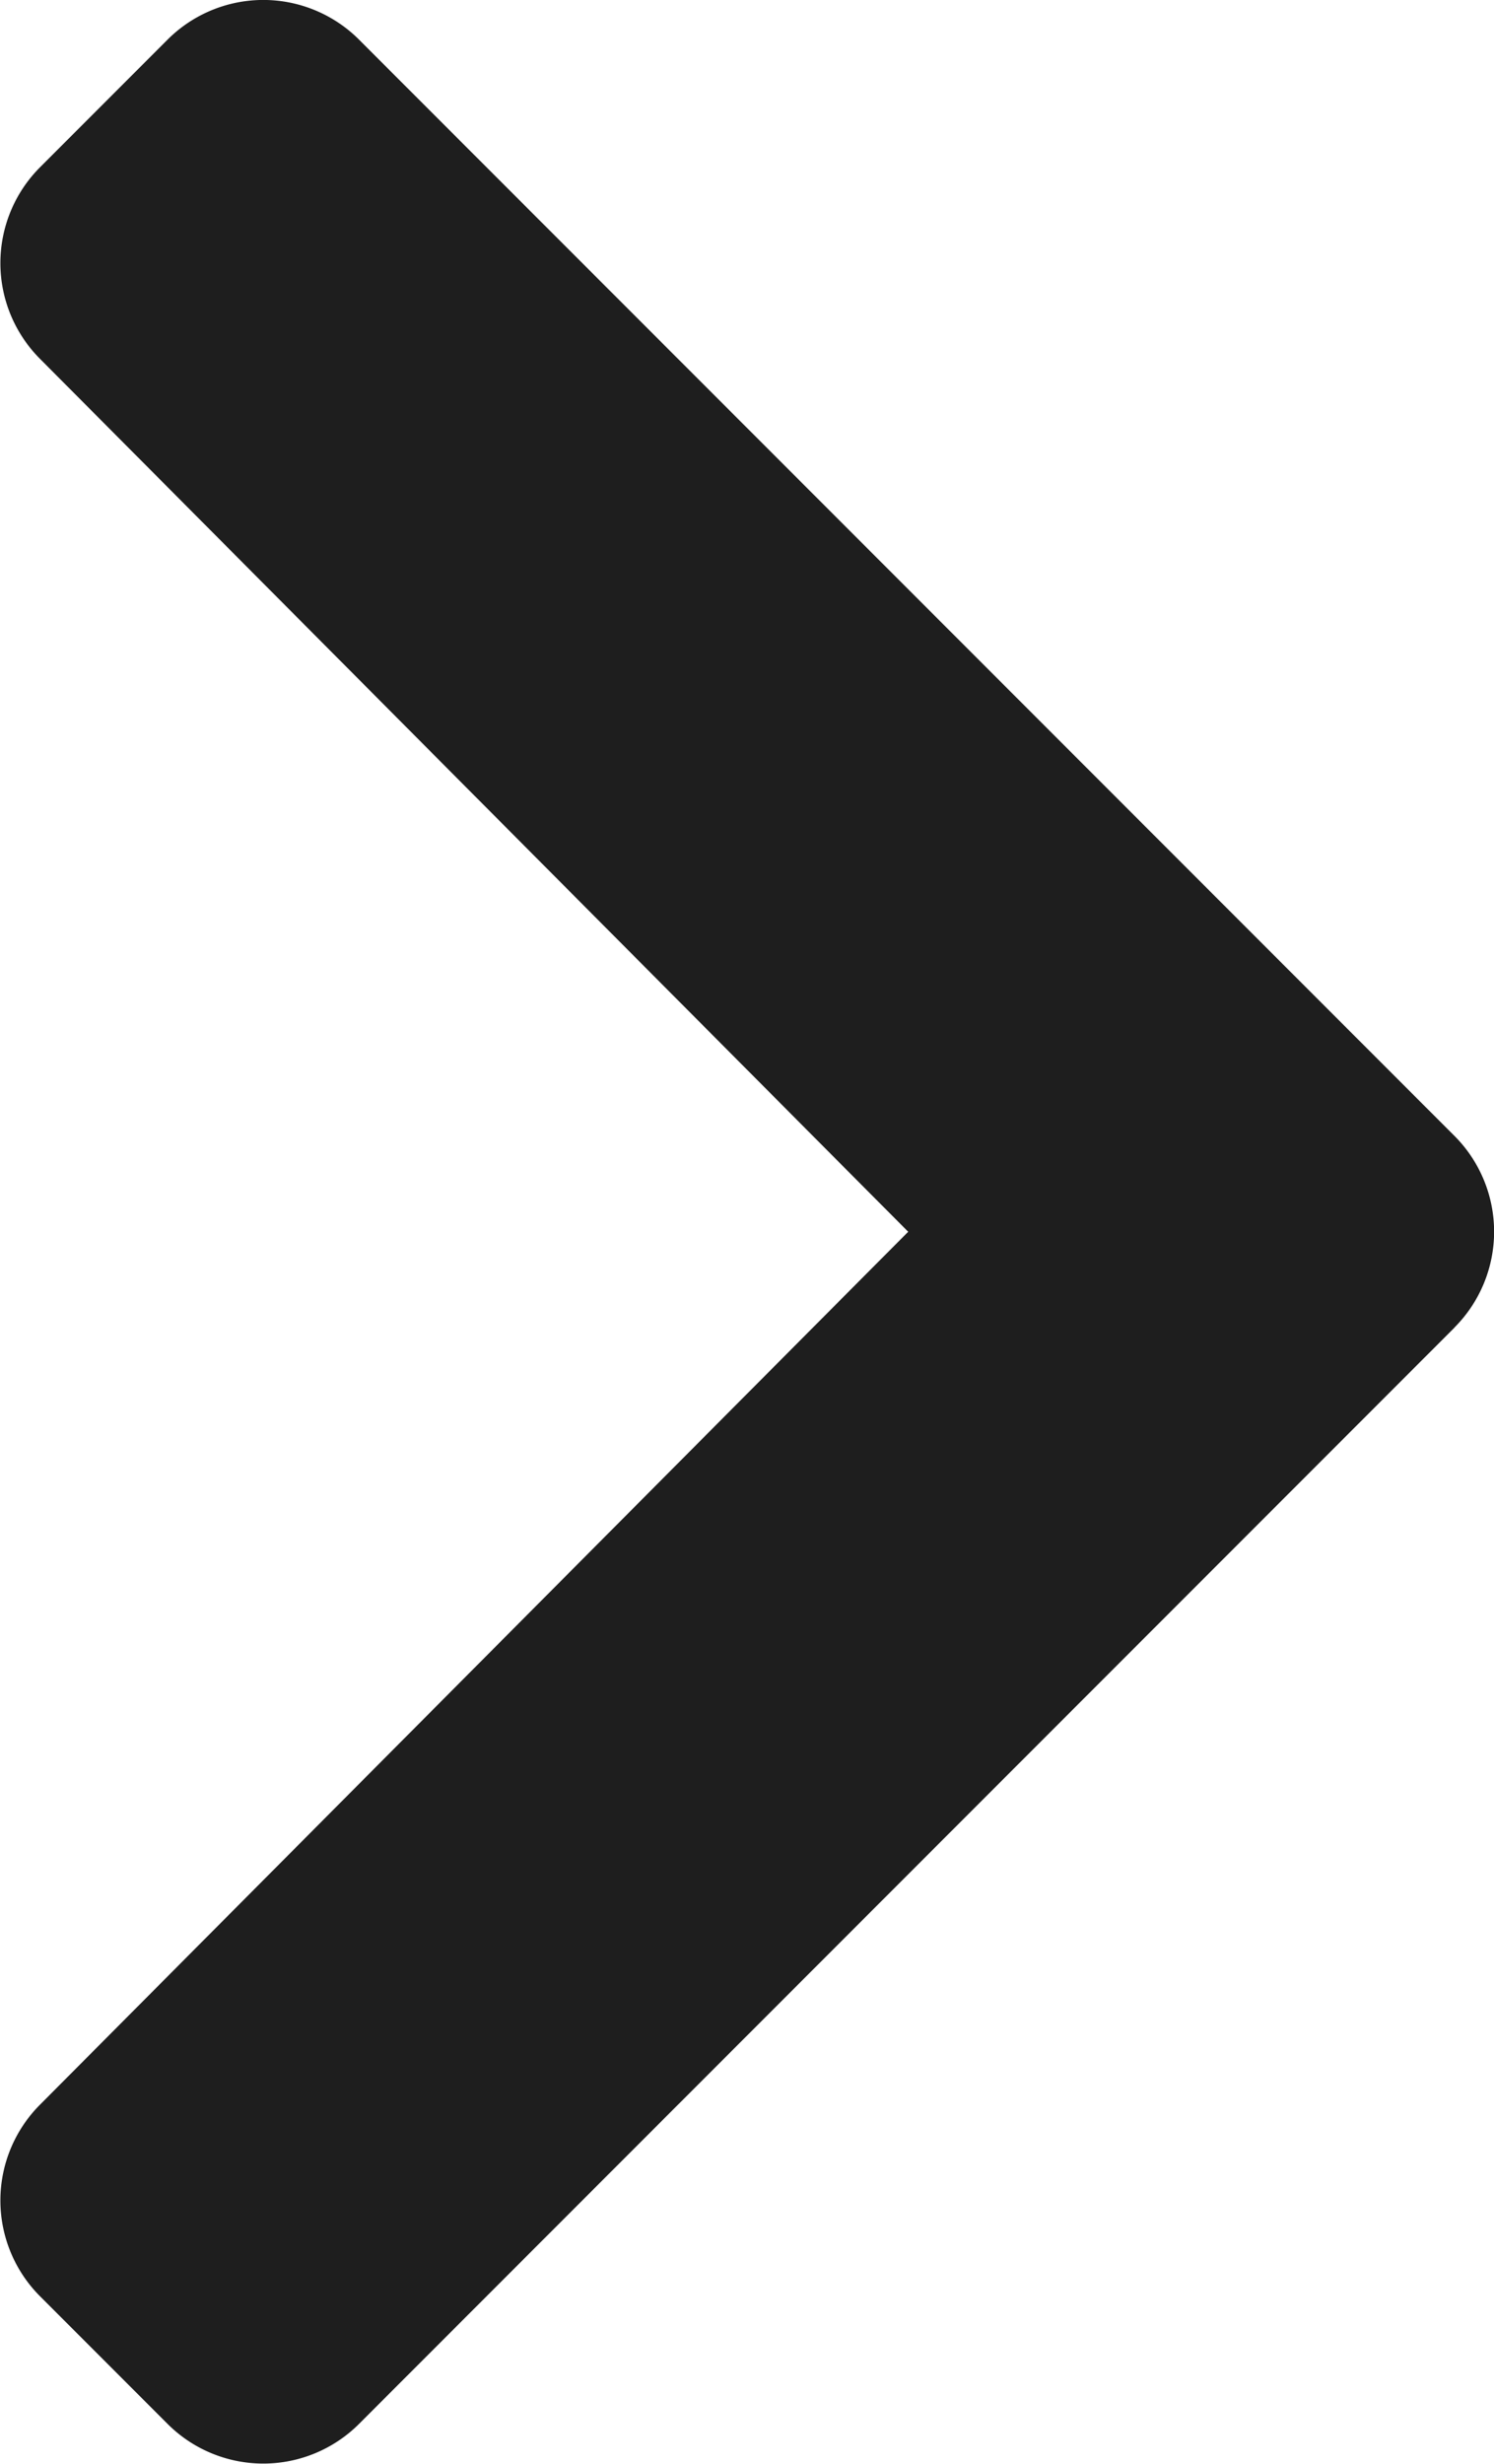 <svg xmlns="http://www.w3.org/2000/svg" width="12.137" height="20" viewBox="0 0 12.137 20">
  <path id="Pfad_240" data-name="Pfad 240" d="M14.879,135.31l-8.9-8.9a1.1,1.1,0,0,1,0-1.554l1.038-1.038a1.1,1.1,0,0,1,1.553,0l7.087,7.054,7.087-7.054a1.1,1.1,0,0,1,1.553,0l1.038,1.038a1.1,1.1,0,0,1,0,1.554l-8.9,8.9a1.1,1.1,0,0,1-1.555,0Z" transform="translate(-123.494 25.656) rotate(-90)" fill="#1e1e1e"/>
</svg>
